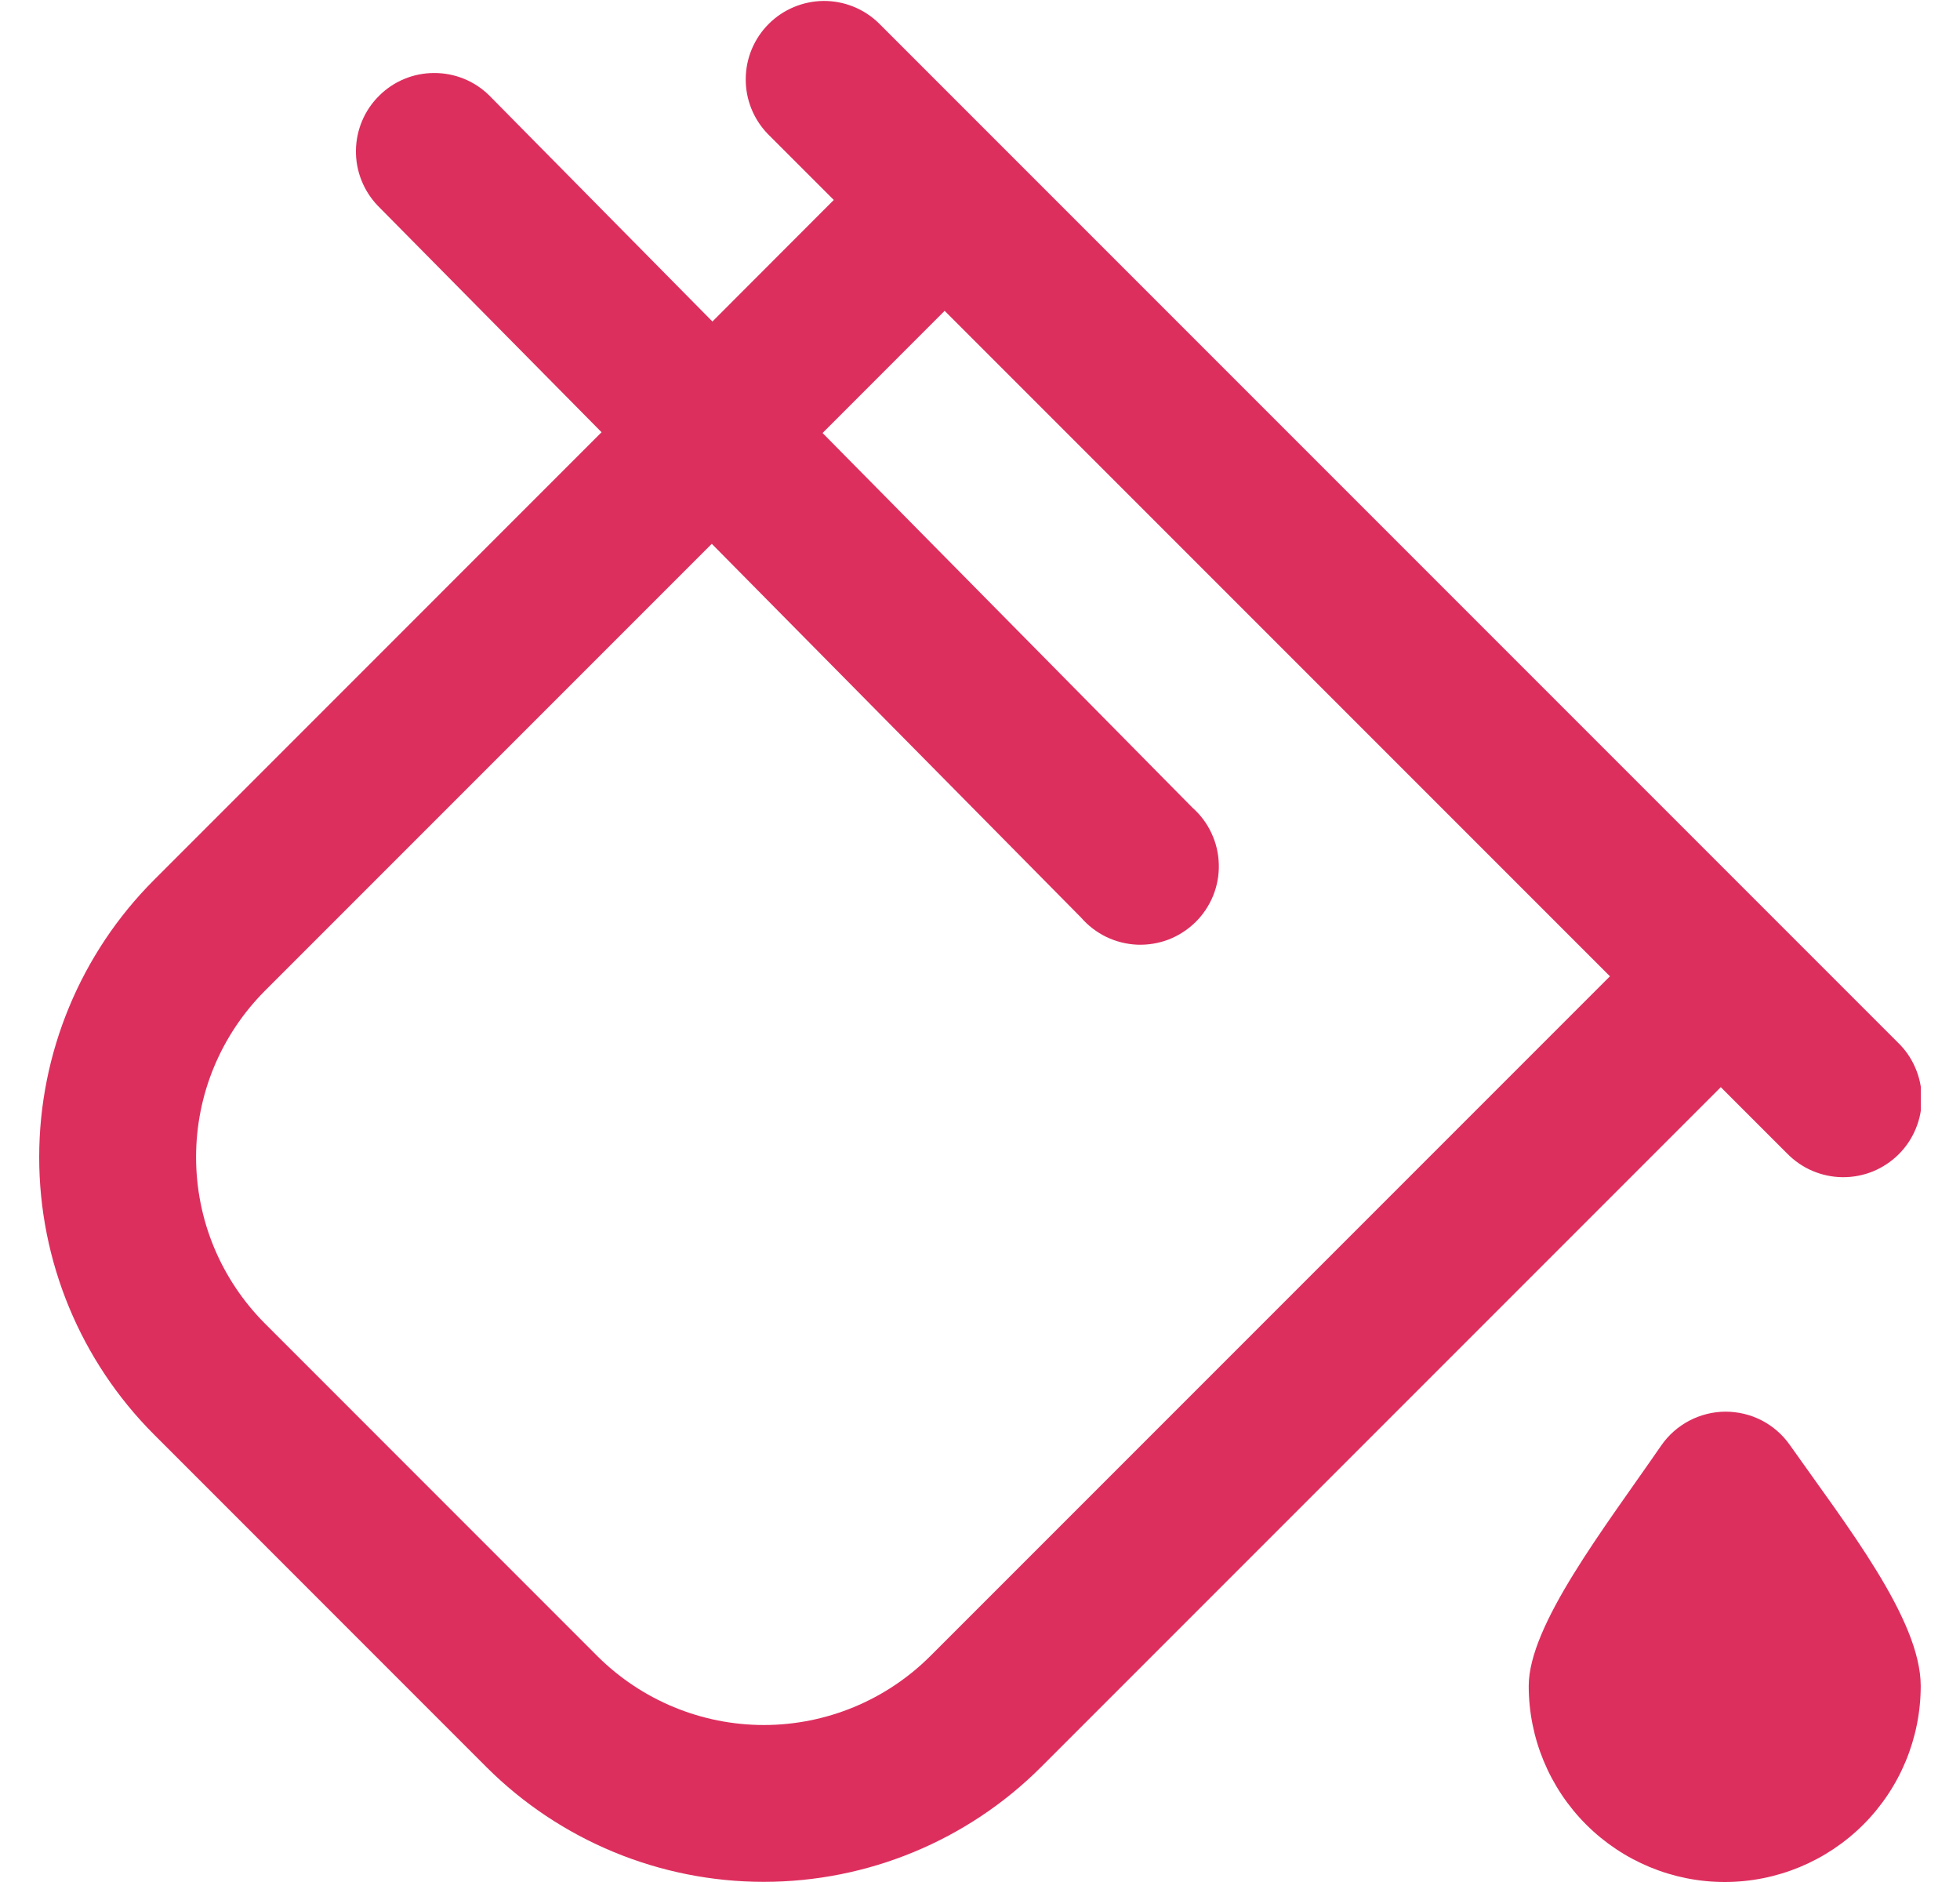 <svg width="25" height="24" viewBox="0 0 25 24" fill="none" xmlns="http://www.w3.org/2000/svg">
<g clip-path="url(#clip0_4007_3041)">
<path d="M22.826 18.422C23.554 19.456 24.499 20.651 24.499 21.5C24.499 22.163 24.236 22.799 23.767 23.268C23.298 23.736 22.663 24 21.999 24C21.336 24 20.701 23.736 20.232 23.268C19.763 22.799 19.499 22.163 19.499 21.5C19.499 20.725 20.46 19.492 21.191 18.431C21.283 18.299 21.405 18.192 21.547 18.117C21.689 18.043 21.846 18.003 22.007 18.002C22.167 18.002 22.325 18.039 22.468 18.112C22.61 18.185 22.733 18.291 22.826 18.422ZM21.949 13.864L13.277 22.536C12.339 23.472 11.068 23.998 9.742 23.998C8.416 23.998 7.145 23.472 6.206 22.536L1.964 18.293C1.027 17.355 0.5 16.084 0.5 14.757C0.5 13.431 1.027 12.16 1.964 11.222L7.673 5.512L4.817 2.622C4.636 2.432 4.536 2.179 4.54 1.917C4.544 1.654 4.65 1.404 4.837 1.22C5.023 1.035 5.275 0.931 5.537 0.931C5.8 0.93 6.052 1.032 6.239 1.216L9.087 4.1L10.635 2.55L9.792 1.707C9.61 1.518 9.509 1.266 9.512 1.004C9.514 0.741 9.619 0.491 9.805 0.305C9.99 0.12 10.241 0.015 10.503 0.012C10.765 0.01 11.018 0.111 11.206 0.293L24.206 13.293C24.302 13.385 24.378 13.495 24.43 13.617C24.483 13.739 24.511 13.871 24.512 14.004C24.513 14.136 24.488 14.268 24.437 14.391C24.387 14.514 24.313 14.625 24.219 14.719C24.125 14.813 24.013 14.887 23.89 14.938C23.767 14.988 23.636 15.013 23.503 15.012C23.37 15.011 23.239 14.983 23.117 14.931C22.995 14.879 22.885 14.802 22.792 14.707L21.949 13.864ZM20.535 12.45L12.049 3.964L10.492 5.522L15.21 10.3C15.313 10.391 15.396 10.502 15.453 10.626C15.511 10.75 15.543 10.885 15.546 11.022C15.55 11.159 15.525 11.295 15.474 11.422C15.422 11.549 15.346 11.664 15.248 11.76C15.15 11.856 15.034 11.931 14.906 11.981C14.778 12.03 14.642 12.052 14.505 12.047C14.368 12.041 14.234 12.007 14.111 11.948C13.988 11.888 13.878 11.804 13.788 11.7L9.079 6.935L3.379 12.635C3.101 12.914 2.88 13.244 2.729 13.608C2.578 13.972 2.501 14.362 2.501 14.756C2.501 15.15 2.578 15.541 2.729 15.905C2.88 16.269 3.101 16.599 3.379 16.878L7.621 21.121C8.185 21.682 8.948 21.998 9.743 21.998C10.538 21.998 11.301 21.682 11.864 21.121L20.535 12.45Z" fill="#DD2F5E"/>
</g>
<defs>
<clipPath id="clip0_4007_3041">
<rect width="24" height="24" fill="white" transform="translate(0.5)"/>
</clipPath>
</defs>
</svg>
